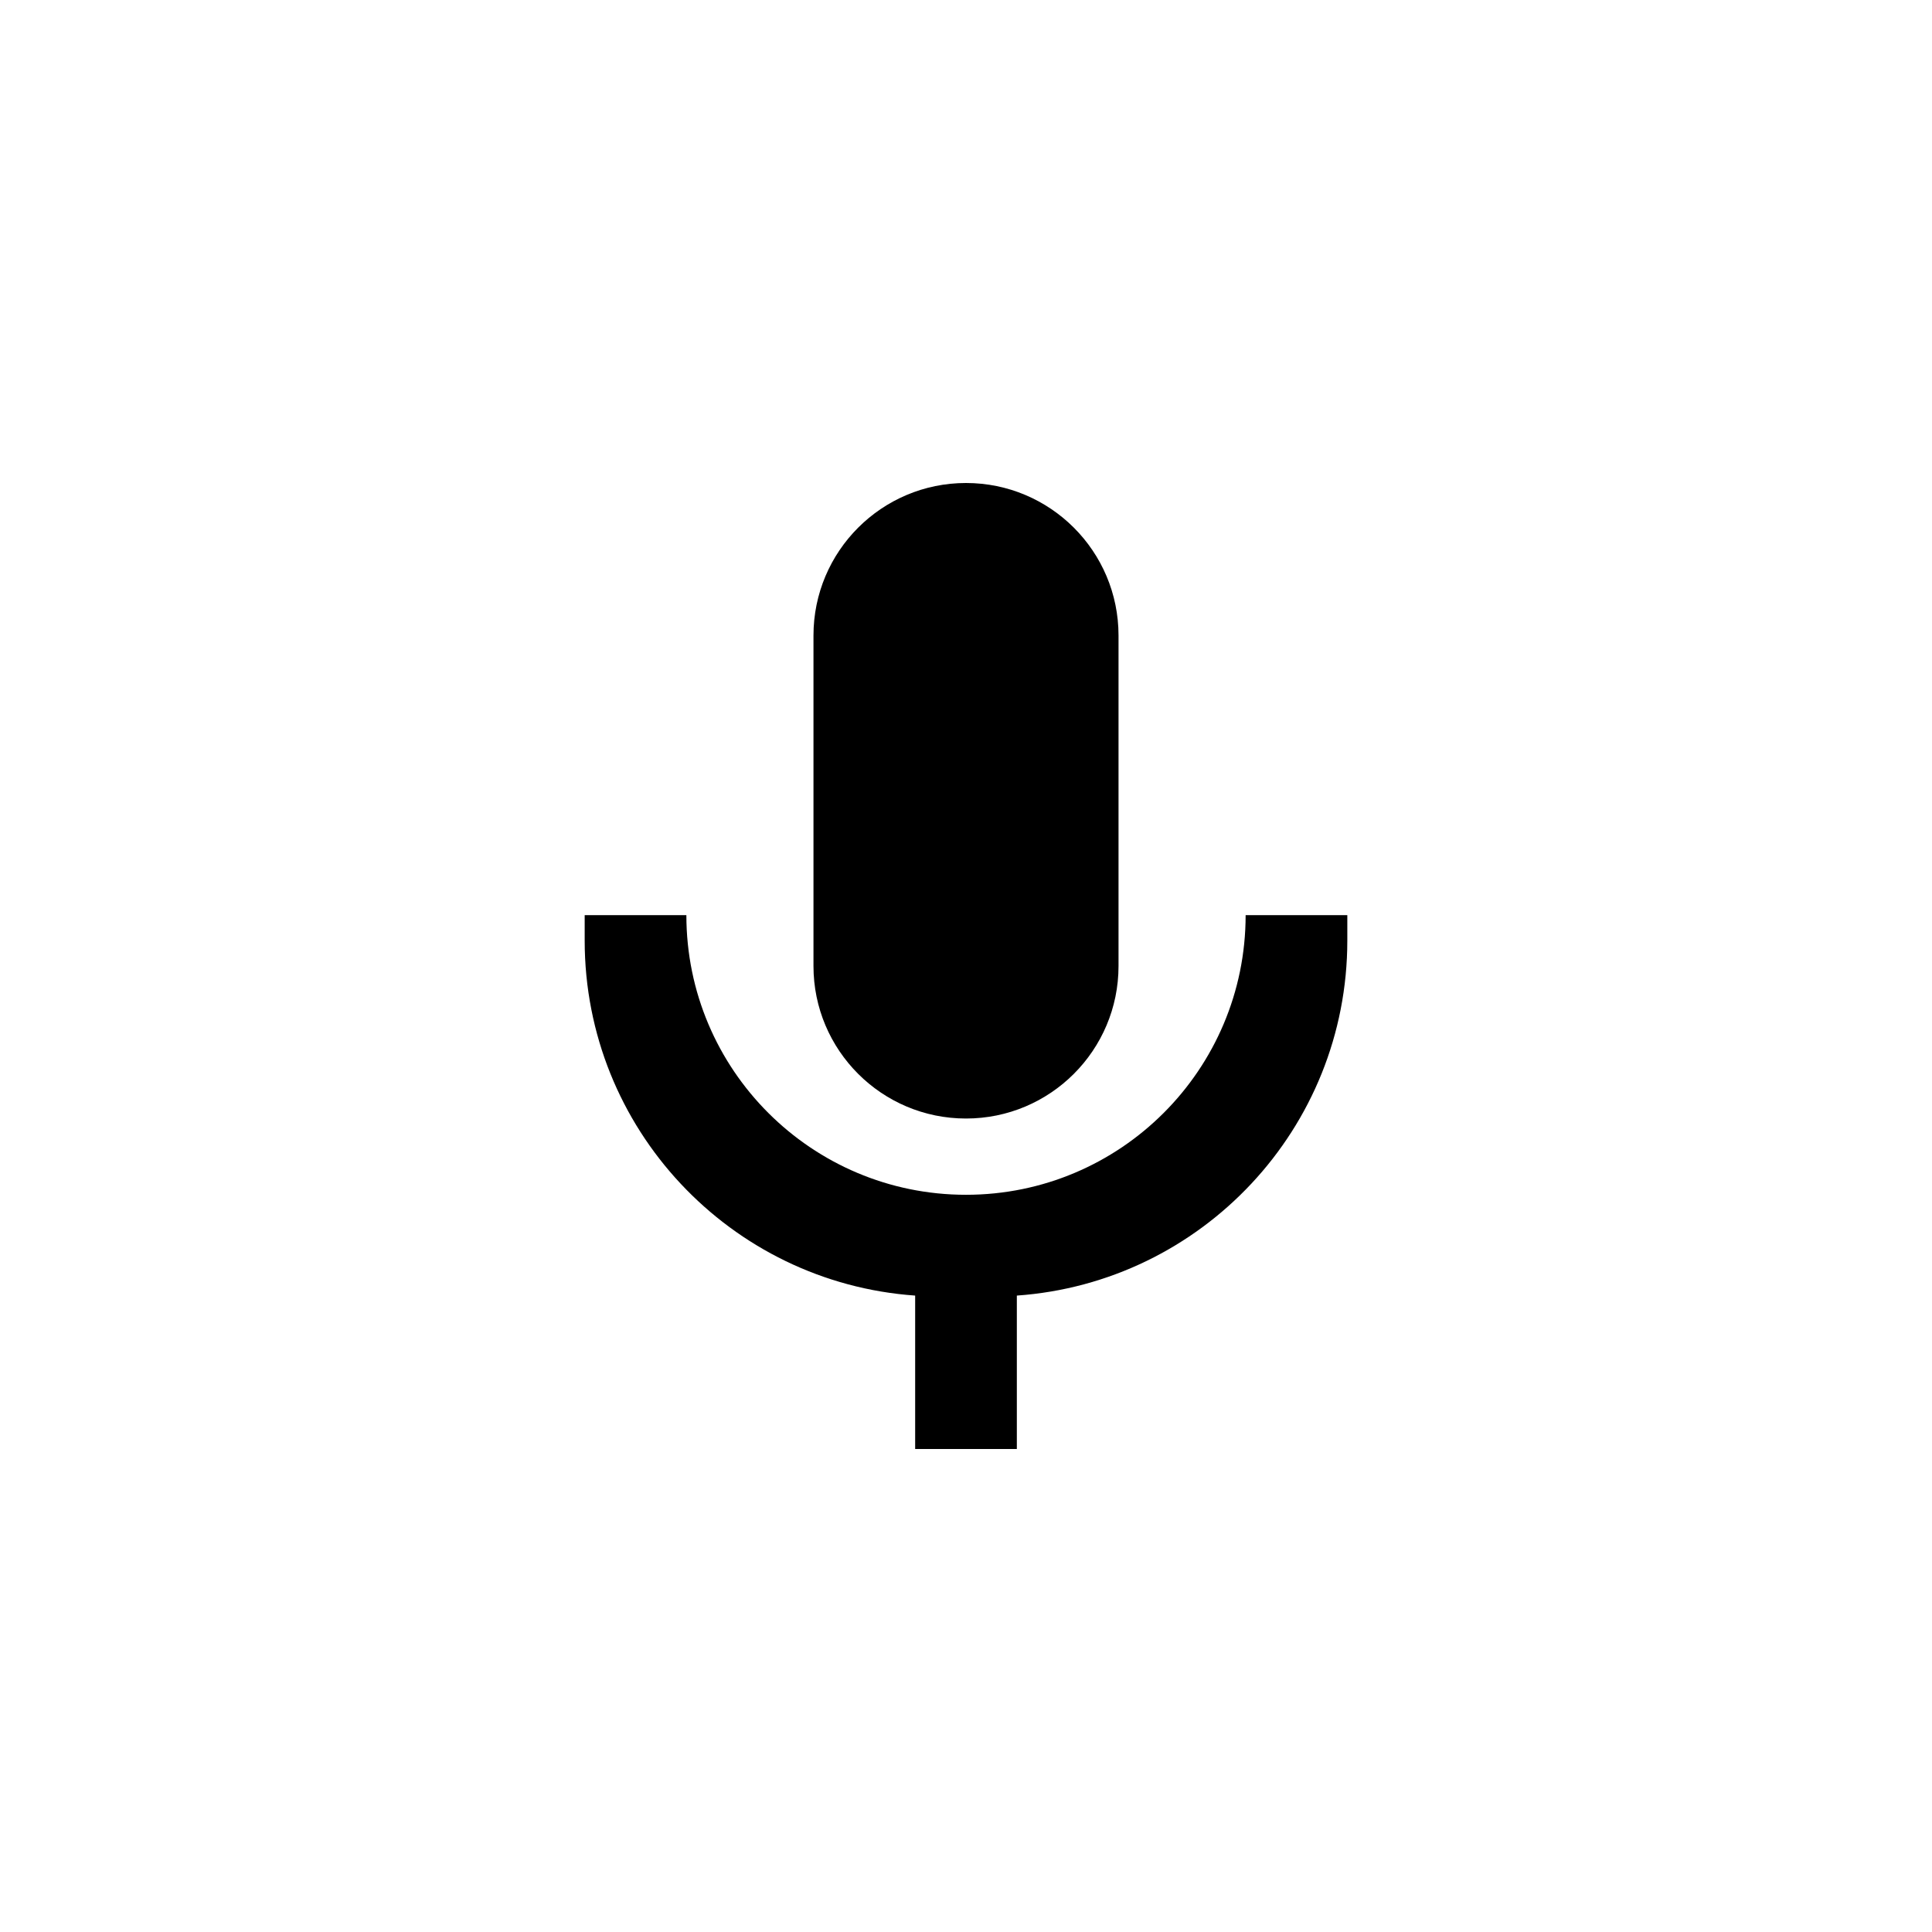 <?xml version="1.0" encoding="utf-8"?>
<!DOCTYPE svg PUBLIC "-//W3C//DTD SVG 1.1//EN" "http://www.w3.org/Graphics/SVG/1.1/DTD/svg11.dtd">
<!-- Скачано с сайта svg4.ru / Downloaded from svg4.ru -->
<svg width="800px" height="800px" viewBox="0 0 76 76" xmlns="http://www.w3.org/2000/svg" xmlns:xlink="http://www.w3.org/1999/xlink" version="1.1" baseProfile="full" enable-background="new 0 0 76.00 76.00" xml:space="preserve">
	<path fill="#000000" fill-opacity="1" stroke-linejoin="round" d="M 38,19C 41.314,19 44,21.686 44,25L 44,38C 44,41.314 41.314,44 38,44C 34.686,44 32,41.314 32,38L 32,25C 32,21.686 34.686,19 38,19 Z M 40,57L 36,57L 36,50.965C 28.735,50.452 23,44.396 23,37L 23,36L 27,36C 27,42.075 31.925,47 38,47C 44.075,47 49,42.075 49,36L 53,36L 53,37C 53,44.396 47.265,50.452 40,50.965L 40,57 Z "/>
</svg>